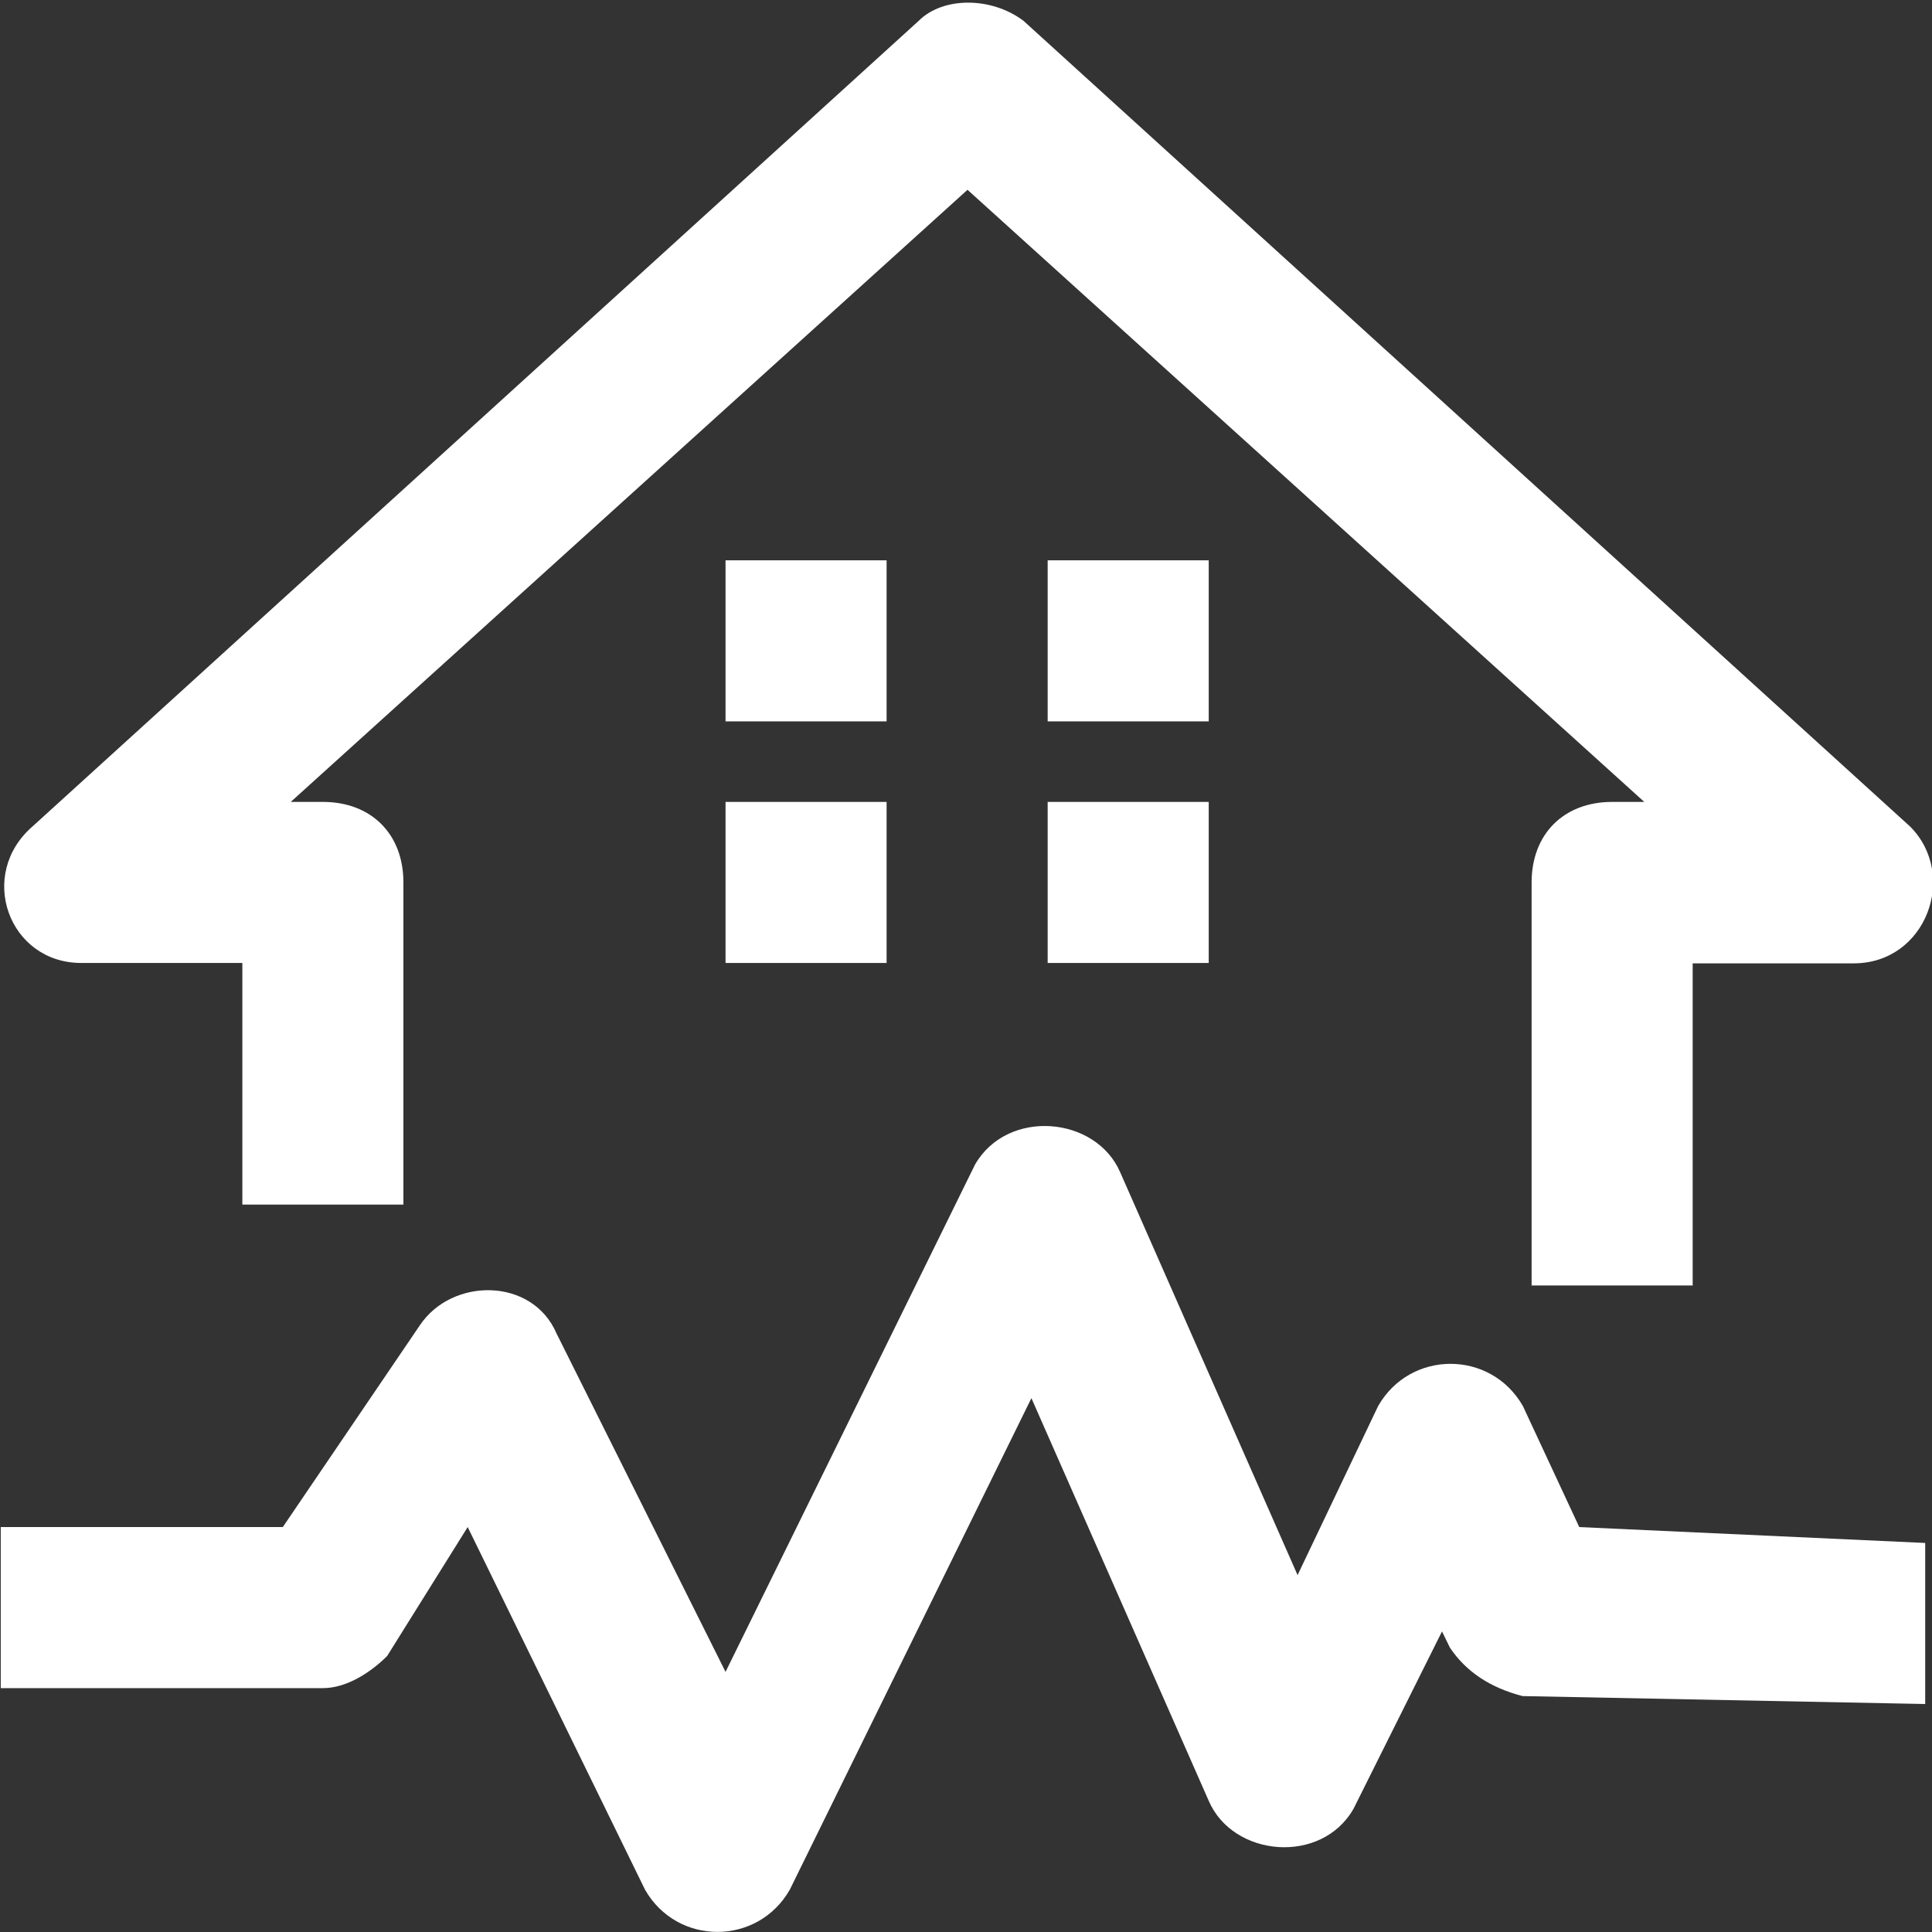 <svg xmlns="http://www.w3.org/2000/svg" xmlns:xlink="http://www.w3.org/1999/xlink" id="katman_1" x="0px" y="0px" viewBox="0 0 511 511" style="enable-background:new 0 0 511 511;" xml:space="preserve"><rect x="0" y="0" width="511" height="511" fill="#333333" stroke="none"/><style type="text/css">	.st0{fill:#FFFFFF;}</style><g id="surface1">	<path class="st0" d="M21.5,254.7h42.6v63.9h42.6v-85.2c0-12.8-8.5-21.3-21.3-21.3h-8.5l179-161.9l179,161.9h-8.5  c-12.8,0-21.3,8.5-21.3,21.3V340h42.6v-85.2h42.6c19.2,0,27.7-23.4,14.9-36.2L270.7,5.5c-8.5-6.4-21.3-6.4-27.7,0L8.7,218.5  C-6.2,231.3,2.3,254.7,21.5,254.7z"></path>	<path class="st0" d="M191.9,148.2h42.6v42.6h-42.6V148.2z"></path>	<path class="st0" d="M277.1,148.2h42.6v42.6h-42.6V148.2z"></path>	<path class="st0" d="M191.9,212.1h42.6v42.6h-42.6V212.1z"></path>	<path class="st0" d="M277.1,212.1h42.6v42.6h-42.6V212.1z"></path>	<path class="st0" d="M417.7,403.9l-14.9-32c-8.5-14.9-29.8-14.9-38.3,0l-21.3,44.7l-46.9-106.5c-6.4-14.9-29.8-17-38.4-2.1  l-66,134.2l-44.7-89.5c-6.4-14.9-27.7-14.9-36.2-2.1l-36.2,53.3H0.2v42.6h85.2c6.4,0,12.8-4.3,17-8.5l21.3-34.1l46.9,95.9  c8.5,14.9,29.8,14.9,38.3,0l63.9-130l46.9,106.5c6.4,14.9,29.8,17,38.3,2.1l23.4-46.9l2.1,4.3c4.3,6.4,10.7,10.6,19.2,12.8  l106.5,2.1v-42.6L417.7,403.9z"></path></g></svg>